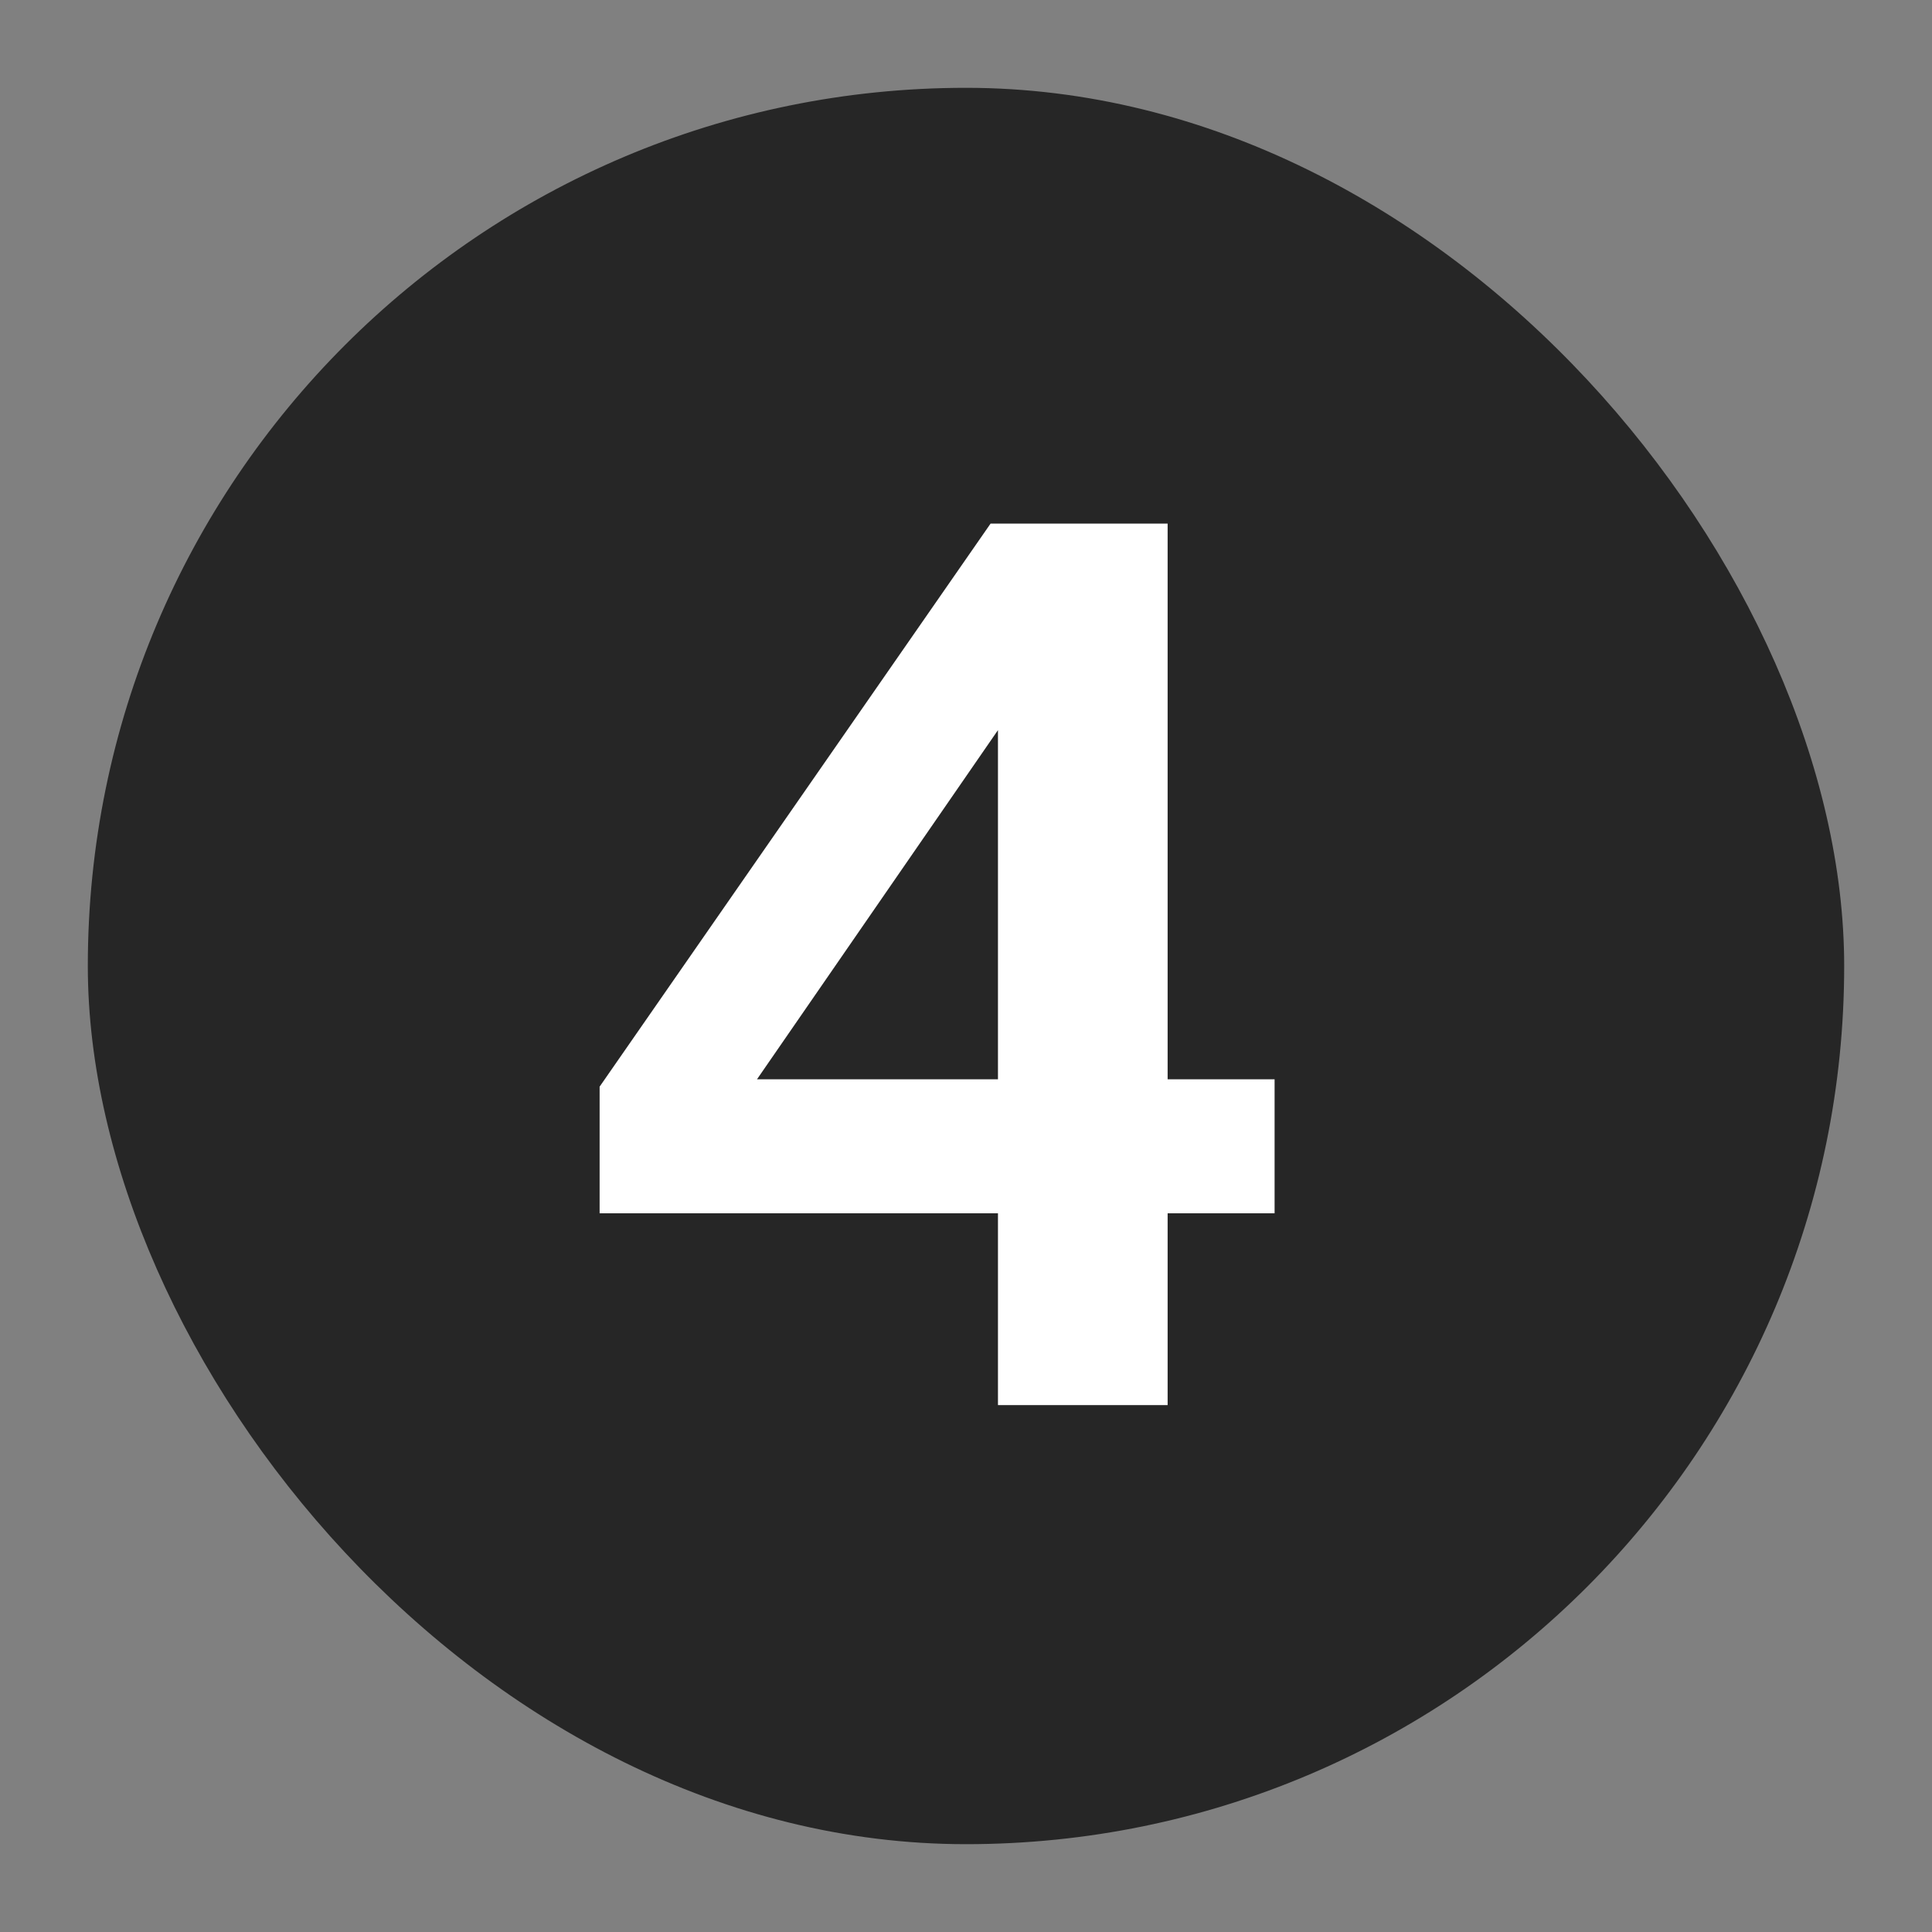 <svg width="22" height="22" viewBox="0 0 22 22" fill="none" xmlns="http://www.w3.org/2000/svg">
<rect x="0" y="0" width="22" height="22" fill="#808080" stroke="none"/>
<rect x="1" y="1" width="20" height="20" rx="10" fill="#262626"/>
<path d="M13.296 13.816V16H11.364V13.816H6.828V12.374L11.28 5.962H13.296V12.29H14.514V13.816H13.296ZM11.364 12.29V8.314L8.62 12.29H11.364Z" fill="white"/>
</svg>
